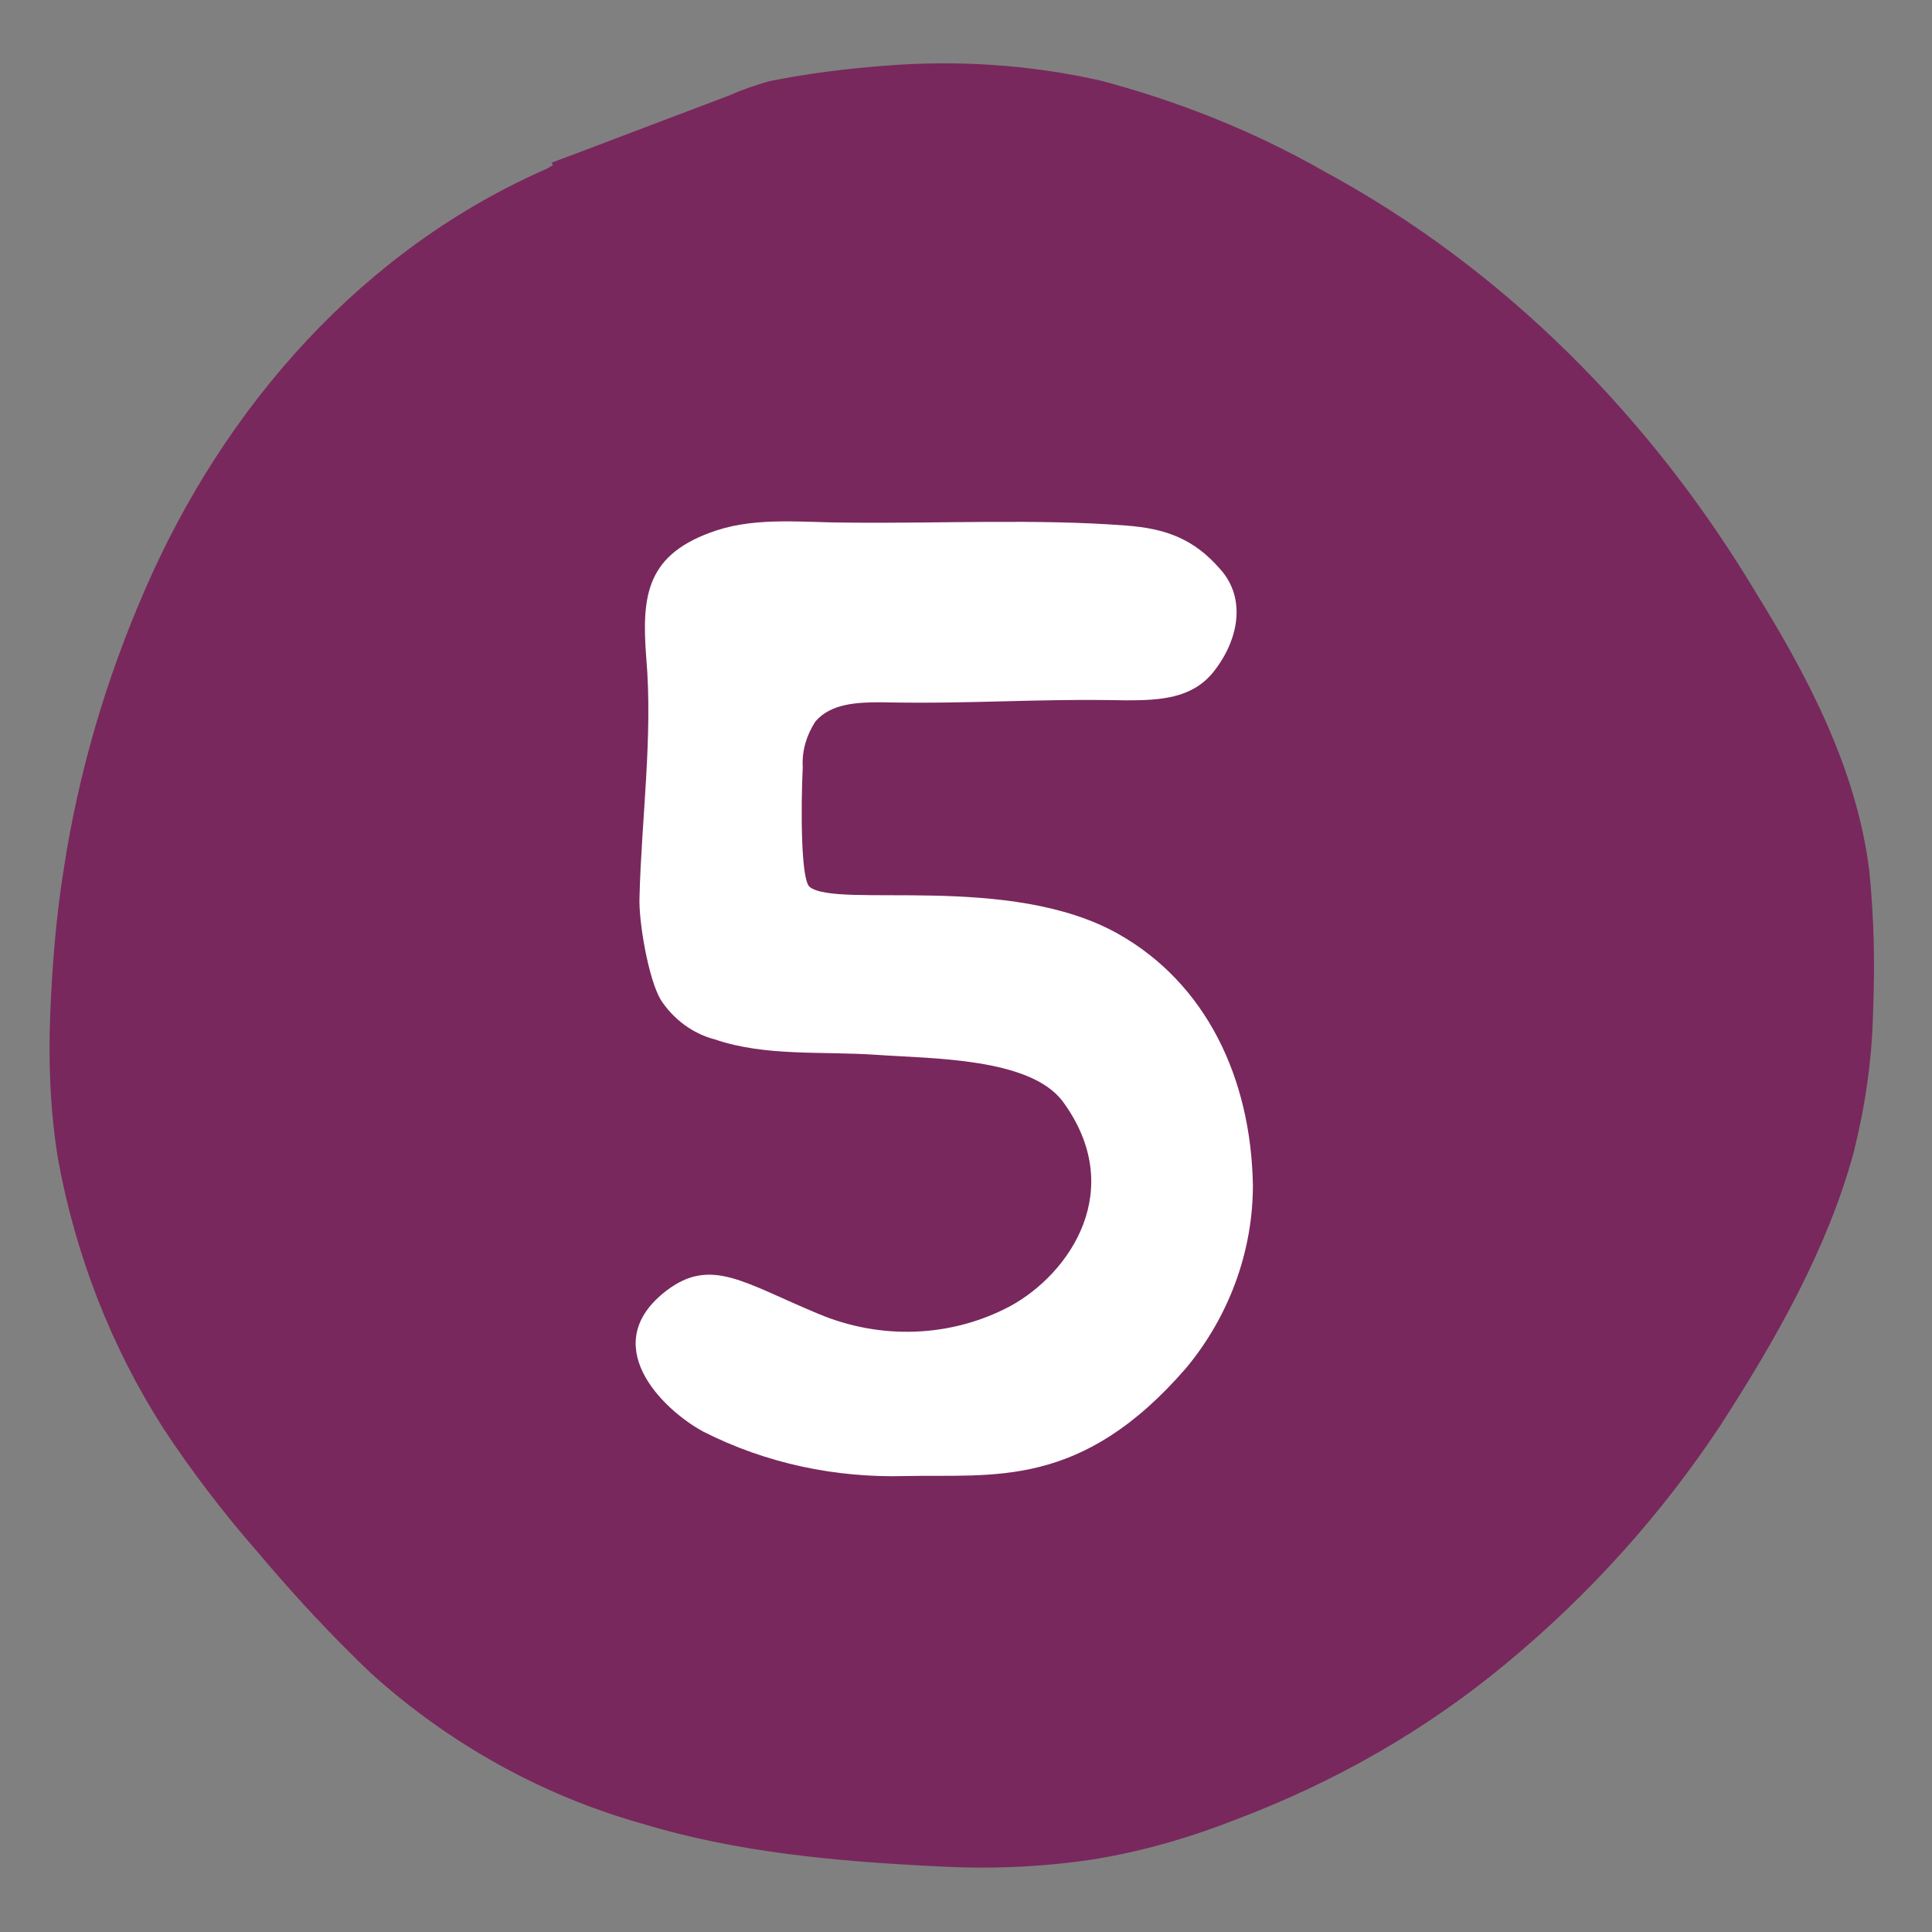 <?xml version="1.0" encoding="UTF-8"?> <!-- Generator: Adobe Illustrator 26.0.0, SVG Export Plug-In . SVG Version: 6.00 Build 0) --> <svg xmlns="http://www.w3.org/2000/svg" xmlns:xlink="http://www.w3.org/1999/xlink" version="1.1" id="Layer_1" x="0px" y="0px" viewBox="0 0 200 200" style="enable-background:new 0 0 200 200;" xml:space="preserve"><rect x="0" y="0" width="200" height="200" fill="#808080" stroke="none"/> <style type="text/css"> .st0{fill:#78285C;stroke:#78285C;stroke-miterlimit:10;} .st1{fill:#FFFFFF;} </style> <g id="XMLID_00000049912116342011473480000001987777496461197987_"> <g> <path class="st0" d="M189.6,89.2c0.6,4.7,0.8,9.4,0.6,14.2c0,4.7-0.6,9.4-1.7,14c-1.2,4.4-2.8,8.7-4.9,12.8 c-4.8,9.7-10.5,19.3-17.8,27.2c-7.2,7.7-15.1,14.9-24.2,20.2c-8.6,5-18.4,9.2-28.3,10.9c-5,0.8-10.2,1-15.3,0.8 c-5.1-0.2-10.2-0.6-15.3-1.2c-9.7-1.1-19.2-3.9-28-8.2c-9.9-4.9-17.6-13-24.6-21.3c-3.4-3.9-6.6-8-9.5-12.3 c-2.8-4.3-5.2-8.9-7-13.8c-1.7-4.3-3-8.7-3.8-13.2c-0.7-4.7-1-9.5-0.7-14.2c0.3-9.7,1.8-19.3,4.4-28.7c5.4-19,15.9-36.9,32.2-48.5 c4-2.9,8.3-5.3,12.8-7.2l0,0c0,0,0,0,0.1,0l10.7-4l7.5-2.8c1.2-0.5,2.5-1.1,3.8-1.4c1.7-0.4,3.4-0.7,5.2-0.8 c1.9-0.3,3.8-0.5,5.8-0.7c3.5-0.3,7.1-0.4,10.6-0.2c7.2,0.4,14.2,2,20.9,4.7c18.1,7.1,34,18.9,46.2,34.1c6.3,8,11.7,16.7,16,25.9 C187.2,79.7,188.8,84.4,189.6,89.2z"></path> <path class="st0" d="M193,90.1c0.5,4.9,0.6,9.8,0.4,14.6c-0.1,4.9-0.8,9.7-2,14.5c-2.7,9.9-8,19.2-13.6,27.9 c-6.2,9.4-13.7,17.7-22.3,24.8c-8.2,6.8-17.5,12.1-27.5,15.9c-4.8,1.9-9.9,3.4-15,4.2c-5.3,0.8-10.7,1-16,0.7 c-10.2-0.5-20.5-1.4-30.4-4.4c-10.3-2.9-19.8-8.2-27.8-15.4c-4.1-3.9-8-8.1-11.7-12.5c-3.5-4-6.8-8.3-9.7-12.7 c-5.4-8.4-9.1-17.9-10.9-27.8c-0.8-4.9-1-9.9-0.8-14.9s0.6-10,1.4-15c1.5-9.8,4.3-19.4,8.3-28.6c8.2-19,22.5-35.3,41.7-43.6 c-1.6,0.9-0.6,3.6,1.3,3c-4.5,1.9-8.8,4.4-12.8,7.2C29.3,39.5,18.8,57.4,13.4,76.4c-2.7,9.3-4.2,19-4.4,28.7 c-0.2,4.8,0,9.5,0.7,14.2c0.8,4.5,2.1,8.9,3.8,13.2c1.8,4.9,4.2,9.5,7,13.8c2.9,4.3,6.1,8.4,9.5,12.3c7,8.3,14.7,16.4,24.6,21.3 c8.8,4.3,18.3,7.1,28,8.2c5.1,0.6,10.2,1,15.3,1.2c5.1,0.3,10.2,0,15.3-0.8c9.9-1.7,19.7-5.9,28.3-10.9 c9.2-5.3,17.1-12.5,24.2-20.2c7.4-7.9,13.1-17.5,17.8-27.2c2.1-4.1,3.7-8.4,4.9-12.8c1.1-4.6,1.6-9.3,1.7-14 c0.2-4.7,0-9.5-0.6-14.2c-0.8-4.8-2.3-9.5-4.5-13.9c-4.3-9.2-9.7-17.9-16-25.9c-12.1-15.2-28.1-27-46.2-34.1 c-6.7-2.7-13.7-4.2-20.9-4.7c-3.5-0.2-7.1-0.1-10.6,0.2c-1.9,0.2-3.9,0.4-5.8,0.7c-1.7,0.2-3.4,0.5-5.2,0.8 c-1.3,0.4-2.5,1-3.8,1.4L69,16.5l-10.7,4c0,0,0,0-0.1,0c1.9-0.8,1-3.8-0.9-3.2l3.2-1.2l15.3-5.8c1.3-0.6,2.6-1,3.9-1.4 c4-0.8,8-1.3,12-1.6c7.4-0.6,14.8-0.1,22,1.5c8,2.1,15.8,5.2,23,9.3c18.7,10.1,33.8,25.4,44.7,43.6 C186.9,70.6,191.7,79.9,193,90.1z"></path> <path class="st0" d="M57.6,17.5c1.8-0.6,2.8,2.4,0.9,3.2l0,0c-1.8,0.6-2.9-2.1-1.3-3c0.1-0.1,0.2-0.1,0.3-0.1 C57.5,17.6,57.5,17.6,57.6,17.5z"></path> </g> </g> <path class="st1" d="M66.2,92.9c-0.1,2.4,0.9,8.4,2.2,10.6c1.3,2,3.3,3.5,5.6,4.1c5.3,1.8,11.1,1.2,16.8,1.6s15.8,0.3,19.2,4.8 c6.7,9.1,0.8,17.8-5.4,21.2c-6.2,3.3-13.5,3.5-19.9,0.8c-7.7-3.2-11.1-5.9-15.7-2.4c-7.2,5.5-0.6,12.2,3.8,14.6 c6.5,3.3,13.7,4.8,20.9,4.6c9.2-0.2,18.2,1.4,29.1-11.2c4.4-5.3,6.9-12,6.9-18.9c-0.2-11.2-4.9-20.9-13.9-26 c-11.3-6.4-29.2-2.6-32-4.9c-0.9-0.8-0.9-8.1-0.7-12.4c-0.1-1.7,0.4-3.3,1.3-4.7c1.6-1.9,4.4-2,6.8-2c9.7,0.2,15.7-0.4,25.4-0.2 c3.5,0,6.7-0.2,8.9-2.8c2.7-3.3,3.6-7.7,0.8-10.8c-2.7-3.1-5.6-4.2-9.8-4.5c-9.1-0.7-18.9-0.2-28.8-0.3c-4.5,0-9.2-0.6-13.5,0.8 c-7.3,2.4-7.8,6.7-7.3,13.2C67.6,76.2,66.4,84.8,66.2,92.9z"></path> </svg> 